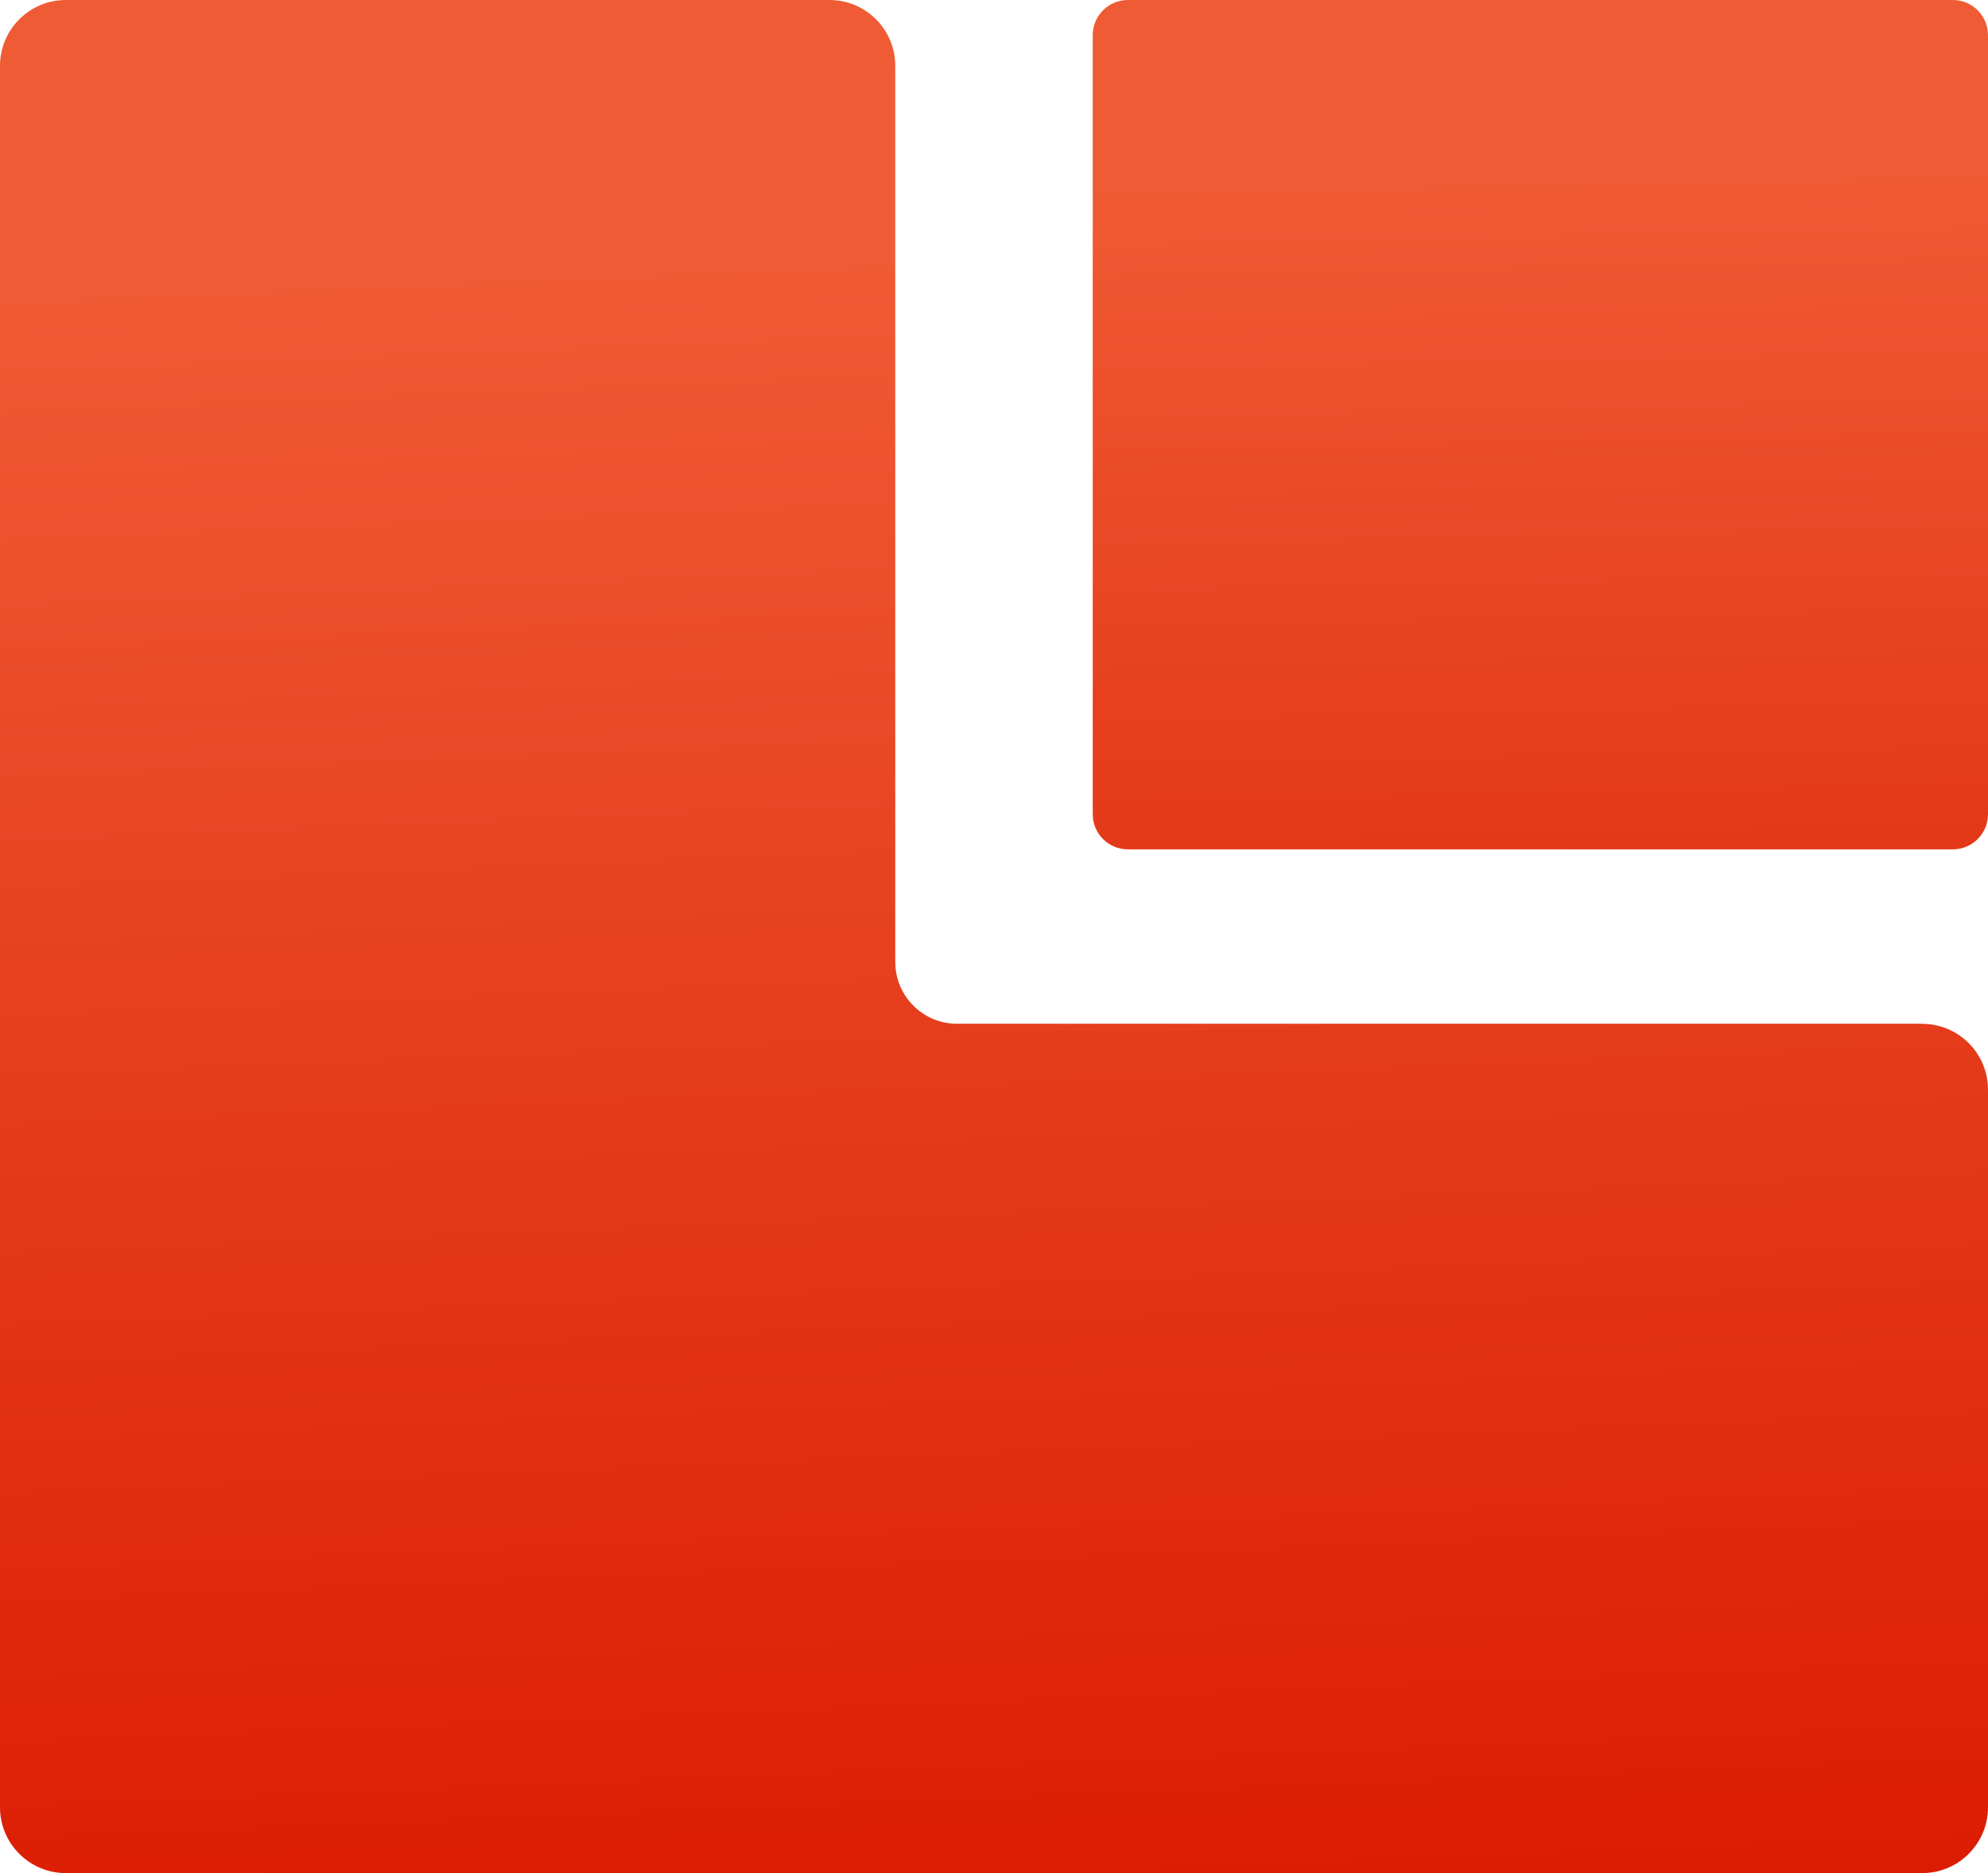 <svg xmlns="http://www.w3.org/2000/svg" xmlns:xlink="http://www.w3.org/1999/xlink" id="Layer_2" data-name="Layer 2" viewBox="0 0 312.01 293.93"><defs><style>      .cls-1 {        fill: url(#linear-gradient-2);      }      .cls-2 {        fill: url(#linear-gradient);      }    </style><linearGradient id="linear-gradient" x1="146.73" y1="2.2" x2="159.52" y2="312.67" gradientUnits="userSpaceOnUse"><stop offset=".12" stop-color="#ef5b34"></stop><stop offset="1" stop-color="#da1900"></stop></linearGradient><linearGradient id="linear-gradient-2" x1="240.41" y1=".29" x2="245.06" y2="229.36" xlink:href="#linear-gradient"></linearGradient></defs><g id="Layer_1-2" data-name="Layer 1"><g><path class="cls-2" d="M301.68,160.65H150.21c-5.36,0-9.7-4.34-9.7-9.7V10.33c0-5.71-4.63-10.33-10.33-10.33H10.33C4.63,0,0,4.63,0,10.33V283.6c0,5.71,4.63,10.33,10.33,10.33H301.68c5.71,0,10.33-4.63,10.33-10.33v-112.61c0-5.71-4.63-10.33-10.33-10.33"></path><path class="cls-1" d="M306.5,133.28H177.01c-3.04,0-5.51-2.46-5.51-5.51V5.51c0-3.04,2.47-5.51,5.51-5.51h129.49c3.04,0,5.51,2.47,5.51,5.51V127.77c0,3.04-2.47,5.51-5.51,5.51"></path></g></g></svg>
